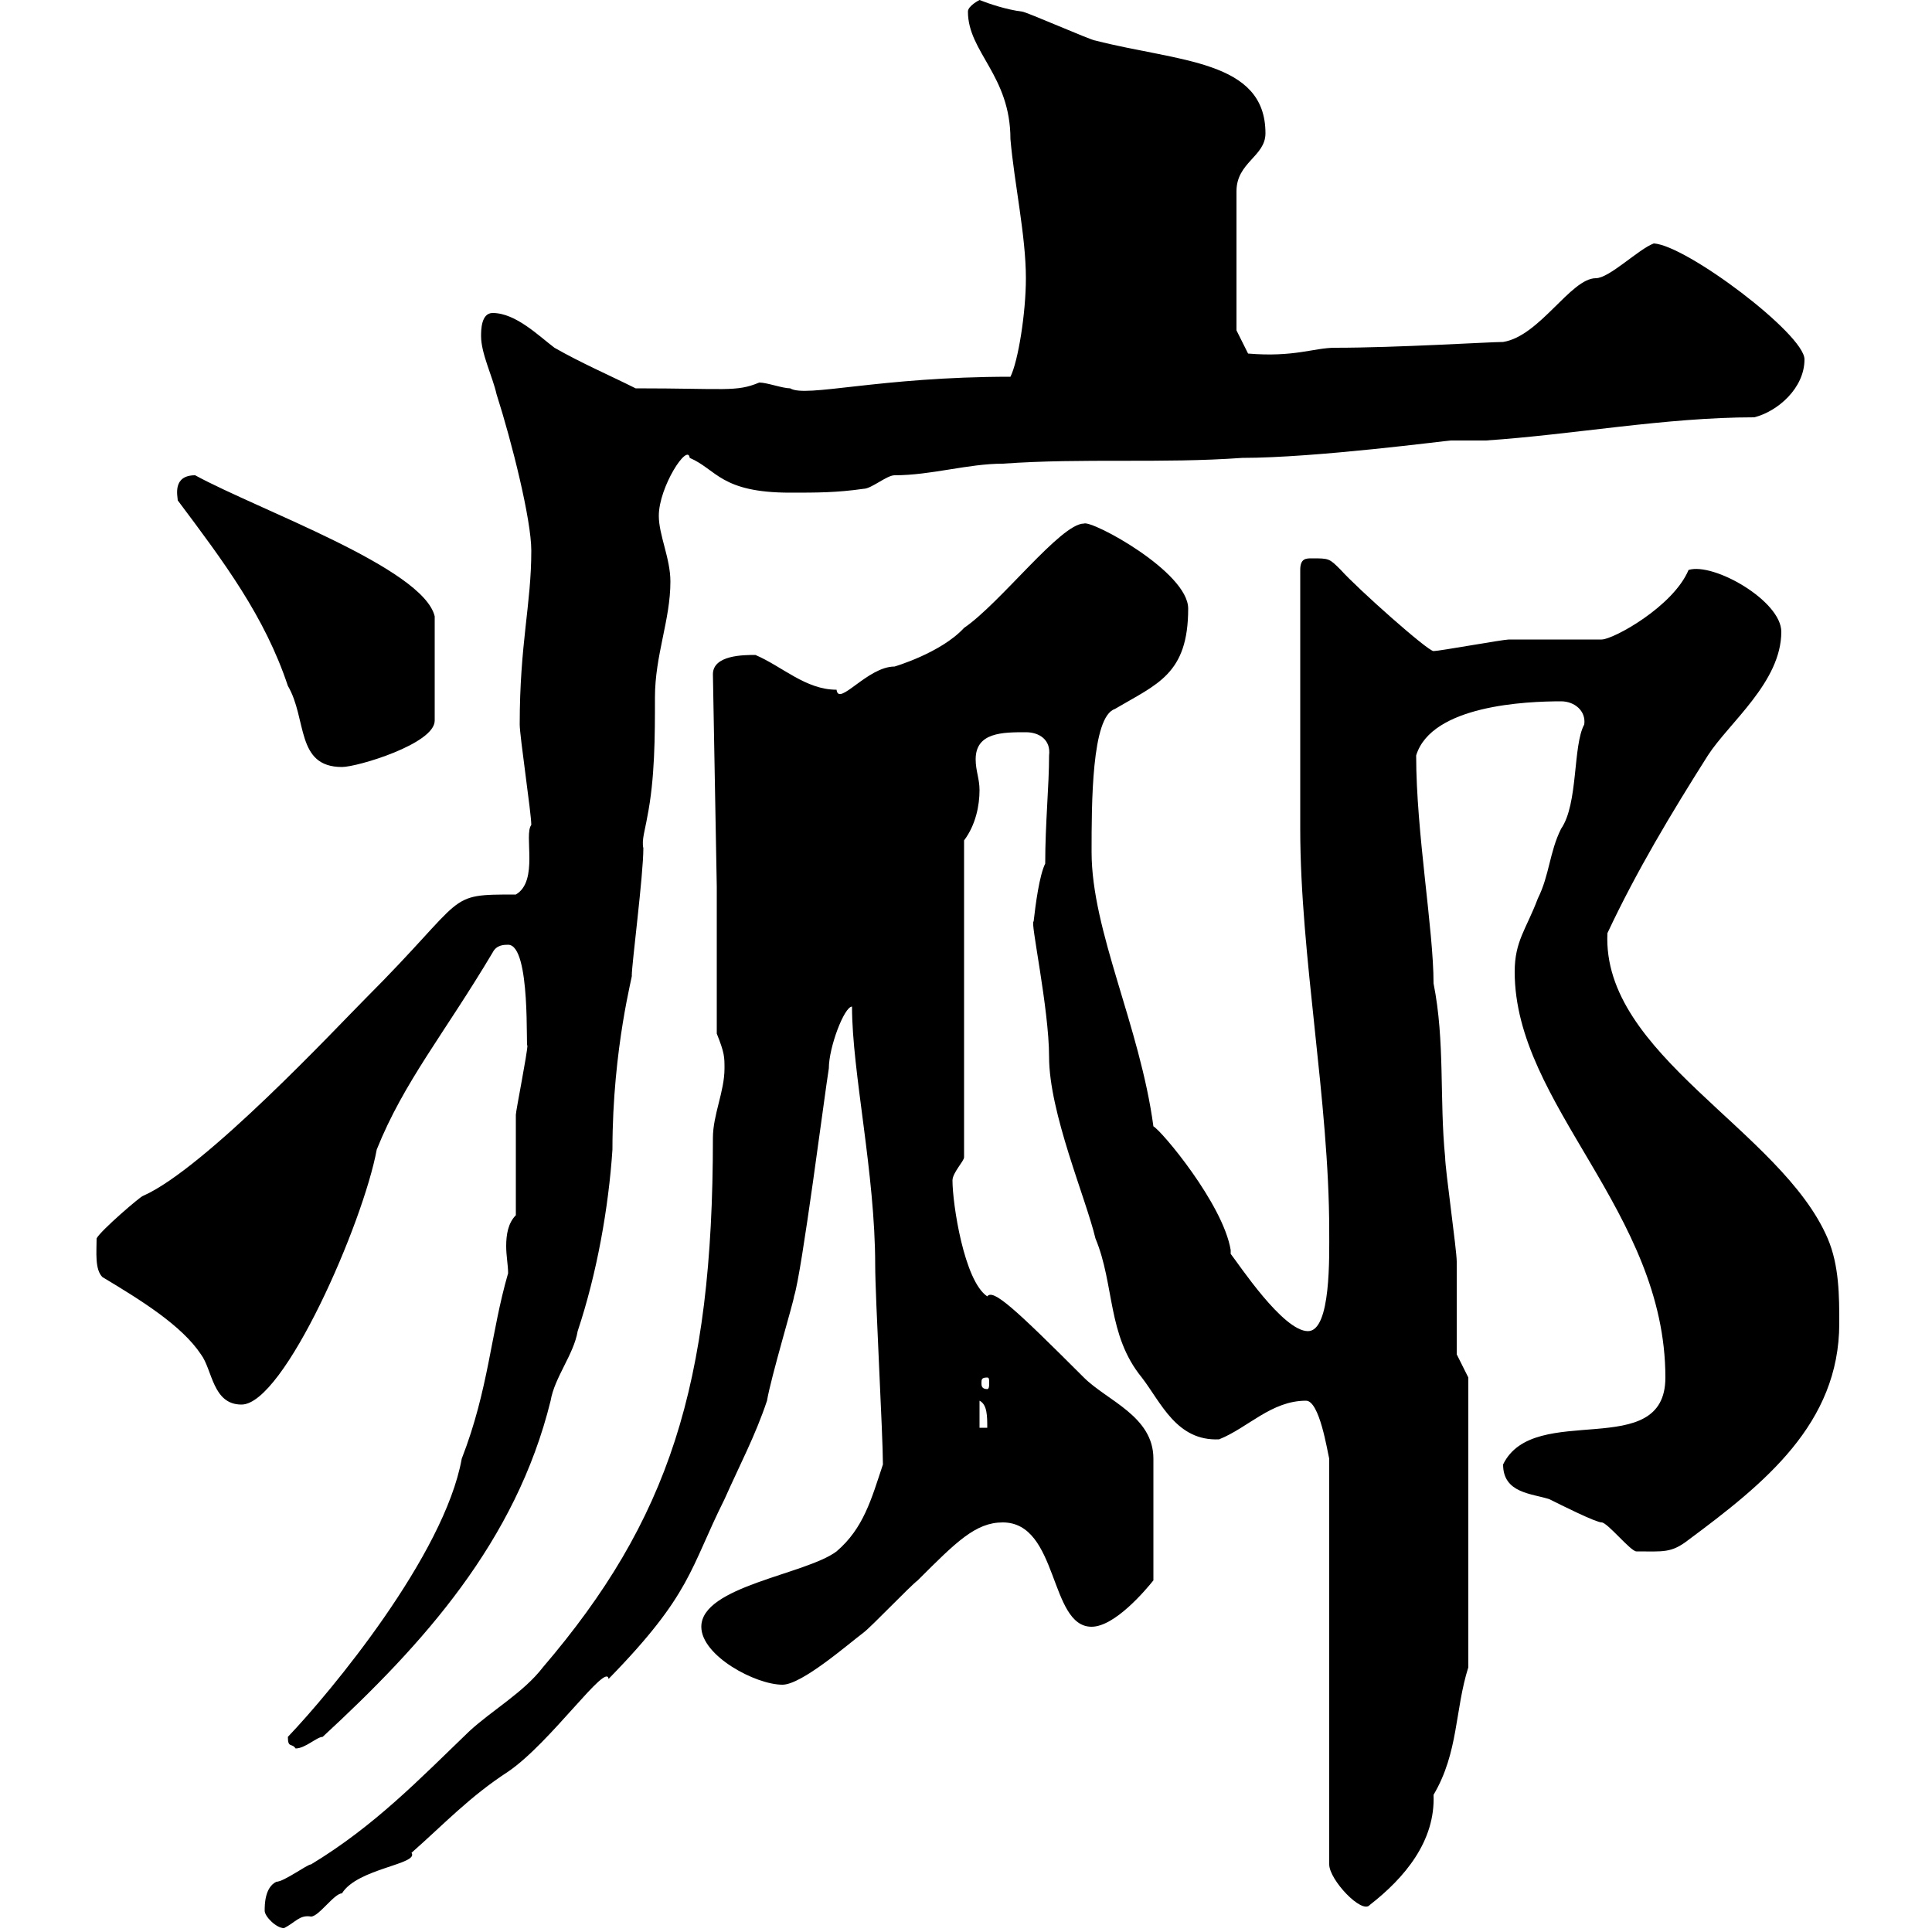 <svg xmlns="http://www.w3.org/2000/svg" xmlns:xlink="http://www.w3.org/1999/xlink" width="300" height="300"><path d="M41.10 296.70C41.10 297.60 42.90 299.40 44.10 299.40C45.90 298.50 46.50 297.30 48.30 297.60C49.50 297.60 51.90 294 53.10 294C55.50 290.10 65.10 289.50 63.90 287.70C69 283.20 72.90 279 78.90 275.10C85.50 270.60 94.20 258 94.50 260.70C107.40 247.50 107.10 243.60 112.50 232.80C114.90 227.40 117.30 222.90 119.10 217.50C119.70 213.90 123.30 201.90 123.30 201.30C124.50 197.70 128.10 169.50 128.70 165.90C128.70 162.60 131.10 156.30 132.30 156.30C132.30 166.50 135.90 182.10 135.90 196.50C135.90 201.30 137.10 222.90 137.10 227.40C135.30 232.80 134.10 237.30 129.90 240.90C125.10 244.50 108.90 246.30 108.90 252.60C108.90 257.10 117.30 261.60 121.50 261.60C124.50 261.60 131.70 255.30 134.10 253.50C135.30 252.60 141.30 246.30 142.50 245.40C148.50 239.40 151.50 236.40 155.70 236.40C164.40 236.40 162.90 252.60 169.50 252.60C173.10 252.60 177.90 246.90 179.10 245.40L179.10 226.50C179.10 219.90 171.90 217.50 168.30 213.90C157.50 203.10 154.20 200.10 153.30 201.30C149.70 198.90 147.90 186.90 147.90 183.30C147.90 182.10 149.70 180.30 149.70 179.70L149.70 130.50C151.50 128.10 152.10 125.10 152.10 122.70C152.10 120.90 151.50 119.70 151.50 117.90C151.50 113.70 155.70 113.70 159.30 113.70C161.40 113.70 163.20 114.90 162.90 117.30C162.90 122.10 162.30 127.80 162.30 134.10C161.40 135.90 160.80 140.40 160.50 143.10C159.90 142.80 162.90 156.60 162.90 164.10C162.90 172.80 168.60 186 170.10 192.30C173.10 199.50 171.90 207.30 177.30 213.90C180.30 217.80 182.70 223.80 189.30 223.50C193.80 221.70 197.40 217.50 202.80 217.50C204.90 217.50 206.10 225.30 206.40 226.50L206.40 289.50C206.40 291.90 211.50 297.30 212.70 295.80C218.10 291.60 222.90 285.90 222.60 278.70C226.50 272.10 225.90 265.50 228 258.90L228 213.90L226.20 210.30C226.20 208.50 226.20 197.70 226.20 195.90C226.20 194.10 224.40 181.50 224.40 179.70C223.50 170.70 224.40 161.70 222.60 152.70C222.60 144.30 219.90 129.30 219.90 117.30C222.30 109.50 237 108.90 242.40 108.90C244.50 108.90 246.30 110.40 246 112.50C244.20 115.80 245.10 124.80 242.40 128.70C240.60 132.30 240.60 135.90 238.80 139.50C237 144.30 235.20 146.10 235.20 150.90C235.20 171.60 258.60 188.10 258.60 213.90C258.60 227.10 238.20 217.50 233.40 227.40C233.40 231.90 237.90 231.90 240.60 232.80C242.40 233.70 247.80 236.40 248.70 236.40C249.60 236.40 253.20 240.90 254.10 240.90C258.30 240.90 259.50 241.20 262.20 239.10C273.90 230.40 285.60 221.10 285.60 205.50C285.60 201.30 285.60 196.50 283.80 192.30C276.60 175.50 248.70 163.80 249.60 144.90C254.10 135.30 259.50 126.30 265.20 117.30C268.50 112.20 276.60 105.90 276.60 98.10C276.60 93.30 266.10 87.30 262.20 88.50C259.80 94.20 250.50 99.30 248.70 99.30C246.90 99.30 236.10 99.30 234.30 99.30C233.40 99.30 223.50 101.10 222.60 101.10C221.70 101.10 210.90 91.50 208.20 88.50C206.40 86.70 206.40 86.70 203.70 86.70C202.80 86.70 201.90 86.70 201.90 88.50L201.90 128.70C201.90 148.50 206.40 171 206.40 191.10C206.40 195 206.70 206.70 203.10 206.70C199.20 206.70 192.30 196.20 191.10 194.70L191.10 194.10C189.90 186.90 180.30 175.50 179.10 174.90C177 159.30 169.50 144.60 169.50 132.30C169.50 124.80 169.50 111.30 173.10 110.10C179.70 106.20 184.50 104.70 184.50 94.50C184.50 88.80 169.50 80.70 168.30 81.30C164.70 81.30 155.40 93.60 149.70 97.50C146.10 101.40 138.90 103.50 138.90 103.50C134.70 103.50 130.20 109.80 129.90 107.10C125.10 107.10 121.50 103.50 117.30 101.70C115.50 101.70 110.70 101.70 110.70 104.70L111.30 137.70L111.30 160.50C112.50 163.50 112.50 164.10 112.50 165.90C112.50 169.50 110.70 173.10 110.70 176.70C110.70 215.10 103.80 236.10 84.30 258.90C81.30 262.80 76.50 265.50 72.90 268.80C65.10 276.30 58.20 283.50 48.30 289.50C47.70 289.50 44.10 292.20 42.90 292.20C41.10 293.10 41.10 295.80 41.10 296.70ZM44.70 269.70C44.70 271.50 45.30 270.60 45.90 271.50C47.40 271.50 49.20 269.70 50.10 269.70C65.70 255.30 80.10 239.40 85.50 217.50C86.10 213.90 89.10 210.30 89.70 206.70C92.70 197.70 94.50 187.50 95.10 178.50C95.10 162.60 98.40 150.90 98.10 151.50C98.10 149.70 99.90 135.90 99.90 131.70C99.60 130.50 100.20 128.70 100.50 126.90C101.70 120.90 101.70 114.30 101.70 108.30C101.70 101.70 104.10 96.30 104.10 90.30C104.10 86.70 102.30 83.10 102.30 80.10C102.30 75.60 106.80 68.70 107.10 71.10C111.30 72.90 111.90 76.50 122.70 76.50C126.90 76.50 129.90 76.50 134.10 75.90C135.30 75.90 137.70 73.80 138.90 73.80C144.60 73.80 150.30 72 155.70 72C168.30 71.10 180.30 72 192.90 71.10C204.30 71.10 224.70 68.40 225.30 68.40C227.10 68.40 228.90 68.40 230.70 68.40C244.20 67.50 258.60 64.80 272.40 64.80C276 63.90 280.20 60.30 280.20 55.80C280.20 51.90 261.90 38.10 256.80 37.80C254.40 38.70 249.90 43.20 247.80 43.20C243.90 43.20 239.10 52.20 233.40 53.10C231.30 53.10 216.90 54 207.30 54C204 54 201 55.50 193.80 54.90L192 51.30L192 29.70C192 25.20 196.50 24.30 196.50 20.70C196.50 9.30 183 9.60 170.10 6.30C169.50 6.30 159.30 1.80 158.70 1.80C156.30 1.50 153.60 0.60 152.10 0C152.10 0 150.30 0.90 150.30 1.80C150.30 8.10 156.90 11.70 156.90 21.60C157.50 28.50 159.30 36.60 159.30 43.20C159.30 48.60 158.10 56.10 156.90 58.50C136.50 58.50 125.10 61.80 122.70 60.30C121.50 60.30 119.10 59.40 117.90 59.40C114.30 60.90 112.80 60.30 98.70 60.30C94.50 58.20 90.30 56.40 86.10 54C83.70 52.20 80.10 48.60 76.50 48.60C74.70 48.60 74.70 51.30 74.70 52.20C74.70 54.90 76.50 58.50 77.10 61.20C79.50 68.70 82.50 80.70 82.50 85.50C82.50 93.90 80.70 99.90 80.70 112.50C80.70 114.30 82.50 126.30 82.50 128.10C81.30 129.60 83.70 136.80 80.10 138.90C69 138.90 72.90 138.90 56.70 155.10C52.50 159.30 31.80 181.50 22.20 185.70C21.90 185.70 15.60 191.10 15 192.30C15 194.40 14.70 197.10 15.90 198.30C21.90 201.90 28.20 205.80 31.20 210.30C33 212.70 33 218.10 37.50 218.10C44.10 218.10 56.40 189.90 58.50 178.50C62.70 168 69 160.50 76.50 147.90C77.10 146.70 78.30 146.70 78.90 146.70C82.50 146.70 81.60 163.50 81.90 162.30C81.90 163.50 80.10 172.50 80.10 173.10C80.10 176.10 80.10 185.70 80.10 188.70C78.90 189.90 78.60 191.70 78.60 193.50C78.60 195 78.90 196.50 78.90 197.70C76.20 207 75.90 215.70 71.70 226.50C69 241.50 51.30 262.80 44.70 269.70ZM152.10 217.50C153.30 218.10 153.30 219.90 153.30 221.70L152.10 221.70ZM153.30 213.90C153.60 213.90 153.60 214.20 153.60 214.80C153.60 215.10 153.60 215.70 153.30 215.70C152.40 215.70 152.40 215.10 152.40 214.80C152.40 214.20 152.40 213.90 153.30 213.90ZM27.60 77.70C34.80 87.30 41.10 95.70 44.70 106.50C47.70 111.60 45.90 119.10 53.10 119.10C55.50 119.10 67.50 115.50 67.50 111.90L67.50 95.70C65.70 88.20 40.20 79.20 30.30 73.80C26.70 73.80 27.60 77.10 27.60 77.70Z"/></svg>